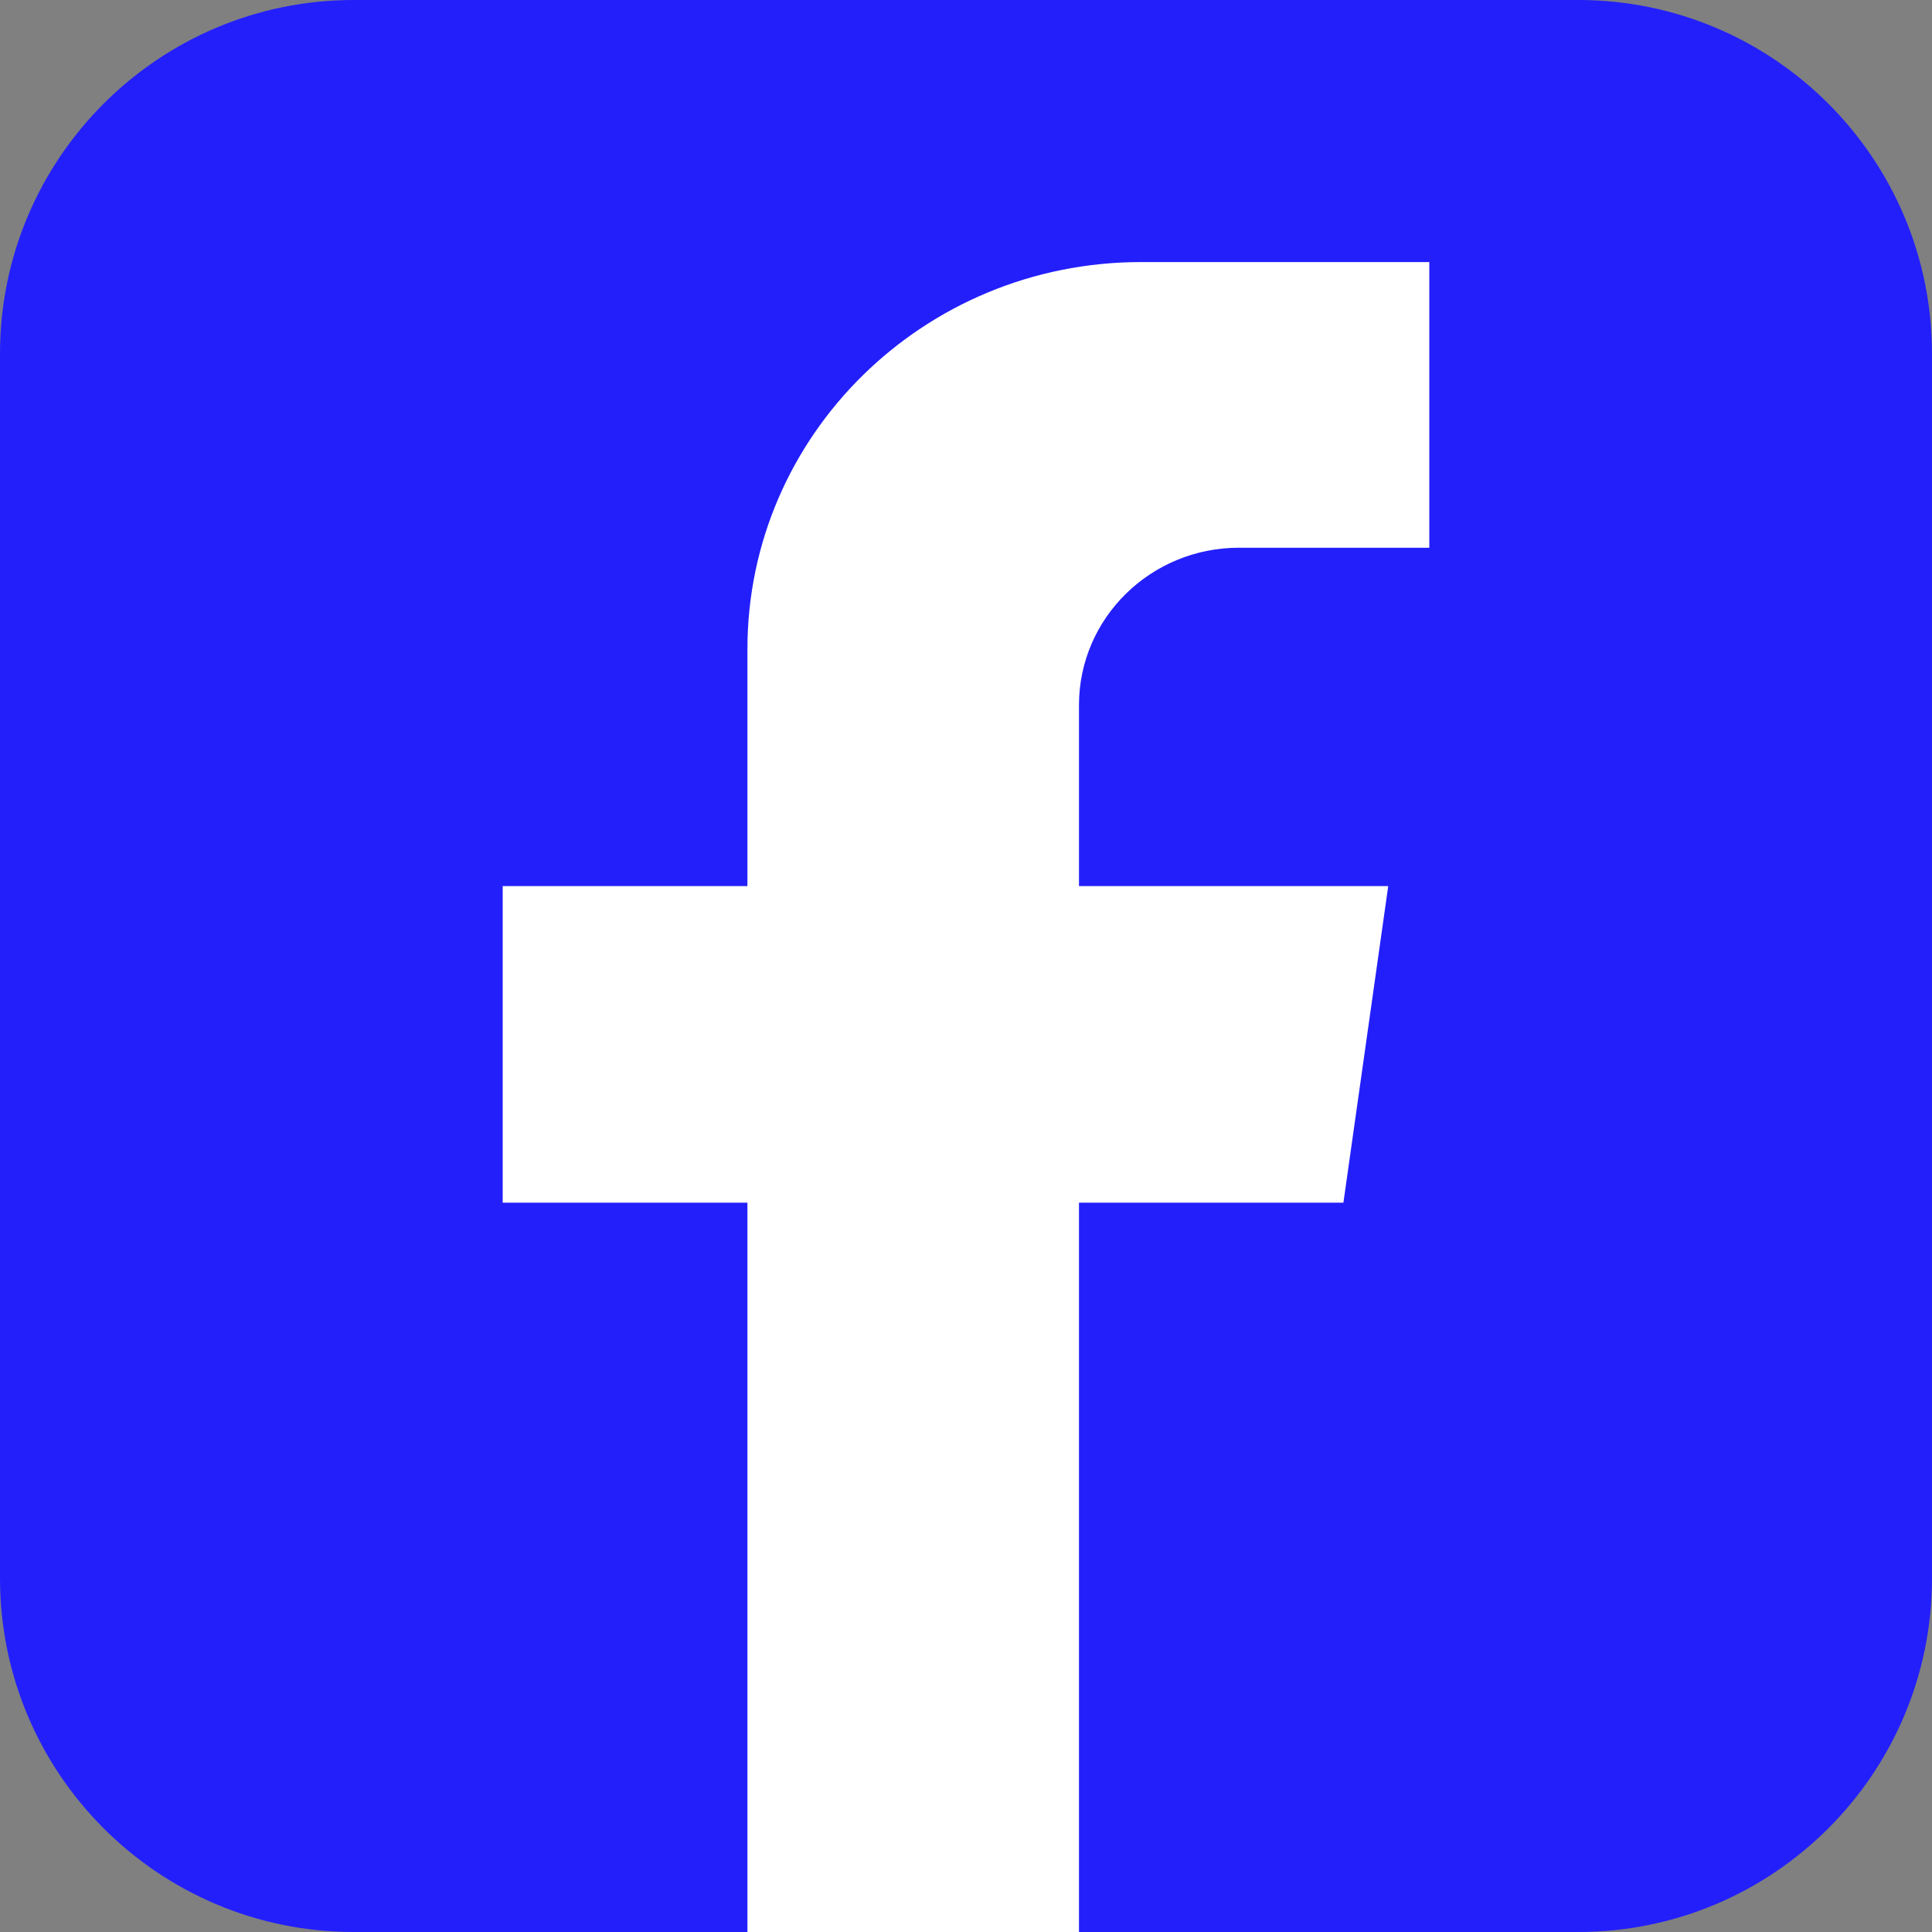 <?xml version="1.0" encoding="UTF-8"?> <svg xmlns="http://www.w3.org/2000/svg" id="Layer_1" viewBox="0 0 3752.35 3752.35"><rect x="0" y="0" width="3752.35" height="3752.35" fill="#808080" stroke="none"/><defs><style> .cls-1 { fill: #fff; } .cls-2 { fill: #231ffb; } </style></defs><path class="cls-2" d="M687.01,0h2378.32c379.17,0,687.01,307.84,687.01,687.01v2378.32c0,379.17-307.84,687.01-687.01,687.01H687.01C307.84,3752.35,0,3444.51,0,3065.33V687.01C0,307.84,307.84,0,687.01,0Z"></path><path class="cls-1" d="M2406.34,1063.82h369.67V508.98h-560.04c-422.12,0-764.31,336.6-764.31,751.82v460.17h-475.32v614.93h475.32v1416.44h643.95v-1416.44h513.57l87.05-614.93h-600.62v-351.5c0-168.81,139.12-305.65,310.73-305.65Z"></path></svg> 